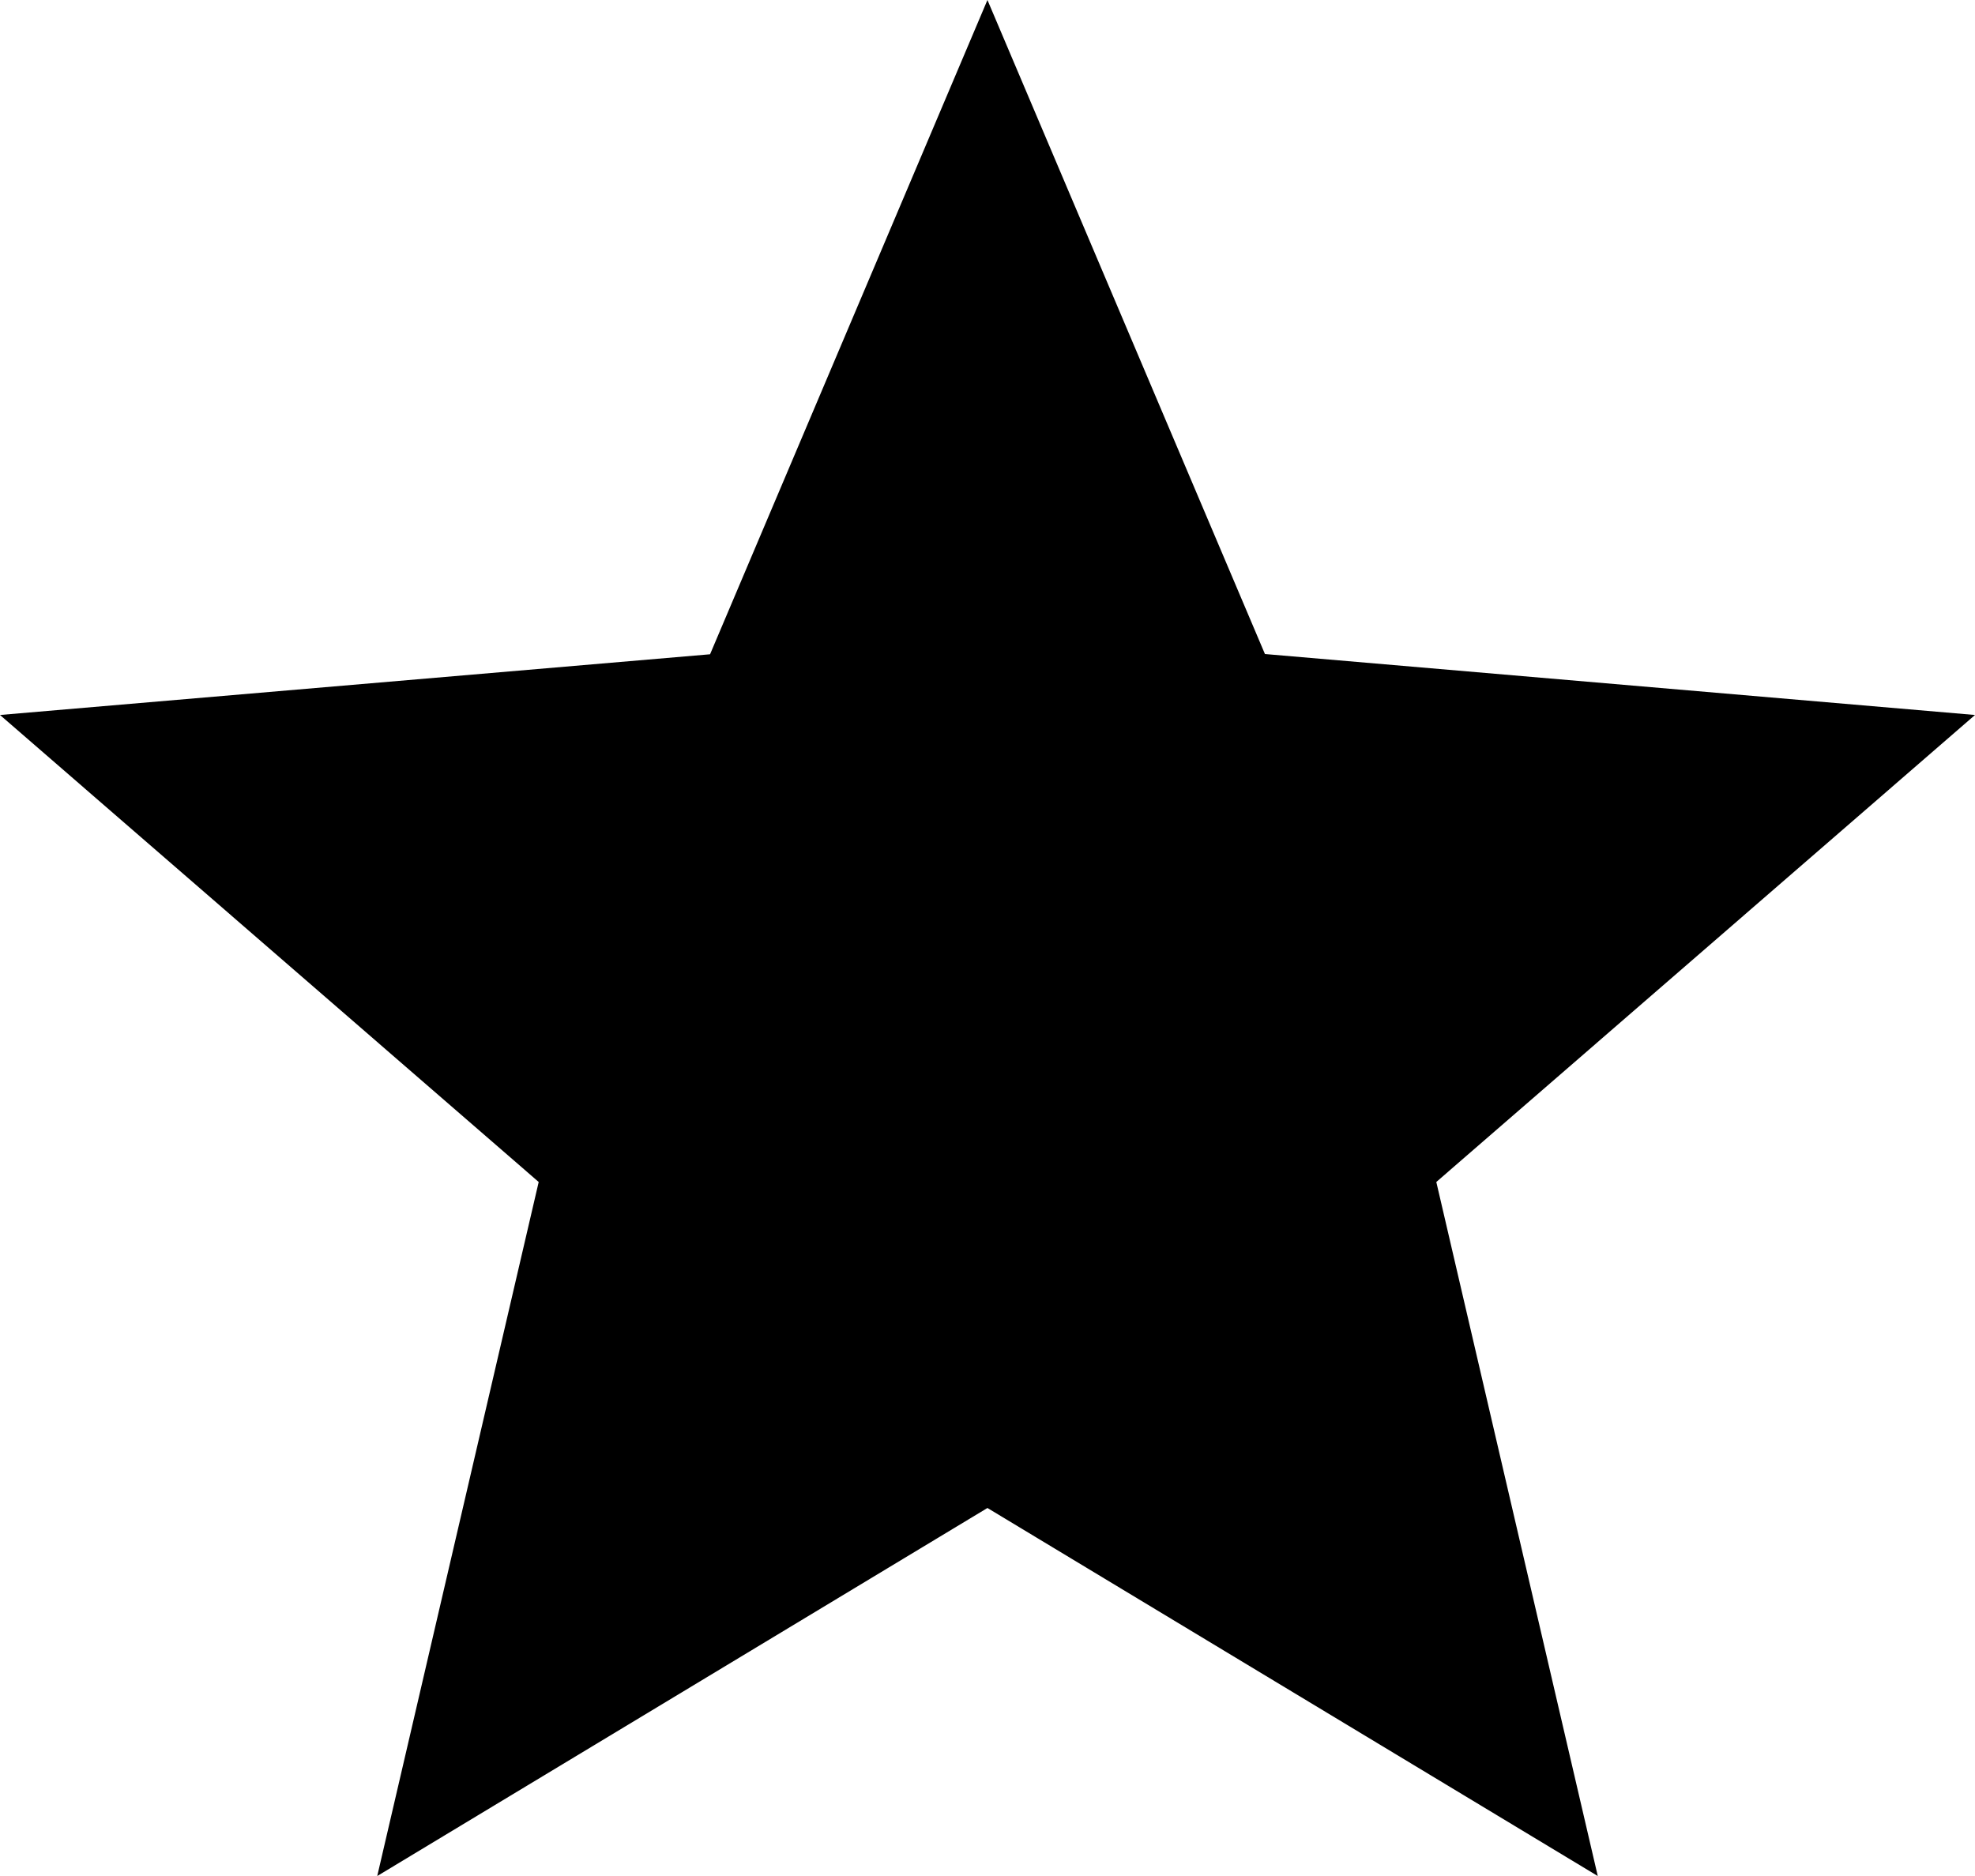 <svg xmlns="http://www.w3.org/2000/svg" width="15.743" height="14.956" viewBox="0 0 15.743 14.956"><defs><style>.a{fill-rule:evenodd;}</style></defs><g transform="translate(0 -0.5)"><g transform="translate(-296 -422)"><g transform="translate(296 422.5)"><path class="a" d="M7.871,12.022l4.865,2.934L11.449,9.423,15.743,5.7l-5.66-.486L7.871,0,5.66,5.216,0,5.7,4.294,9.423,3.007,14.956Z"/></g></g></g></svg>